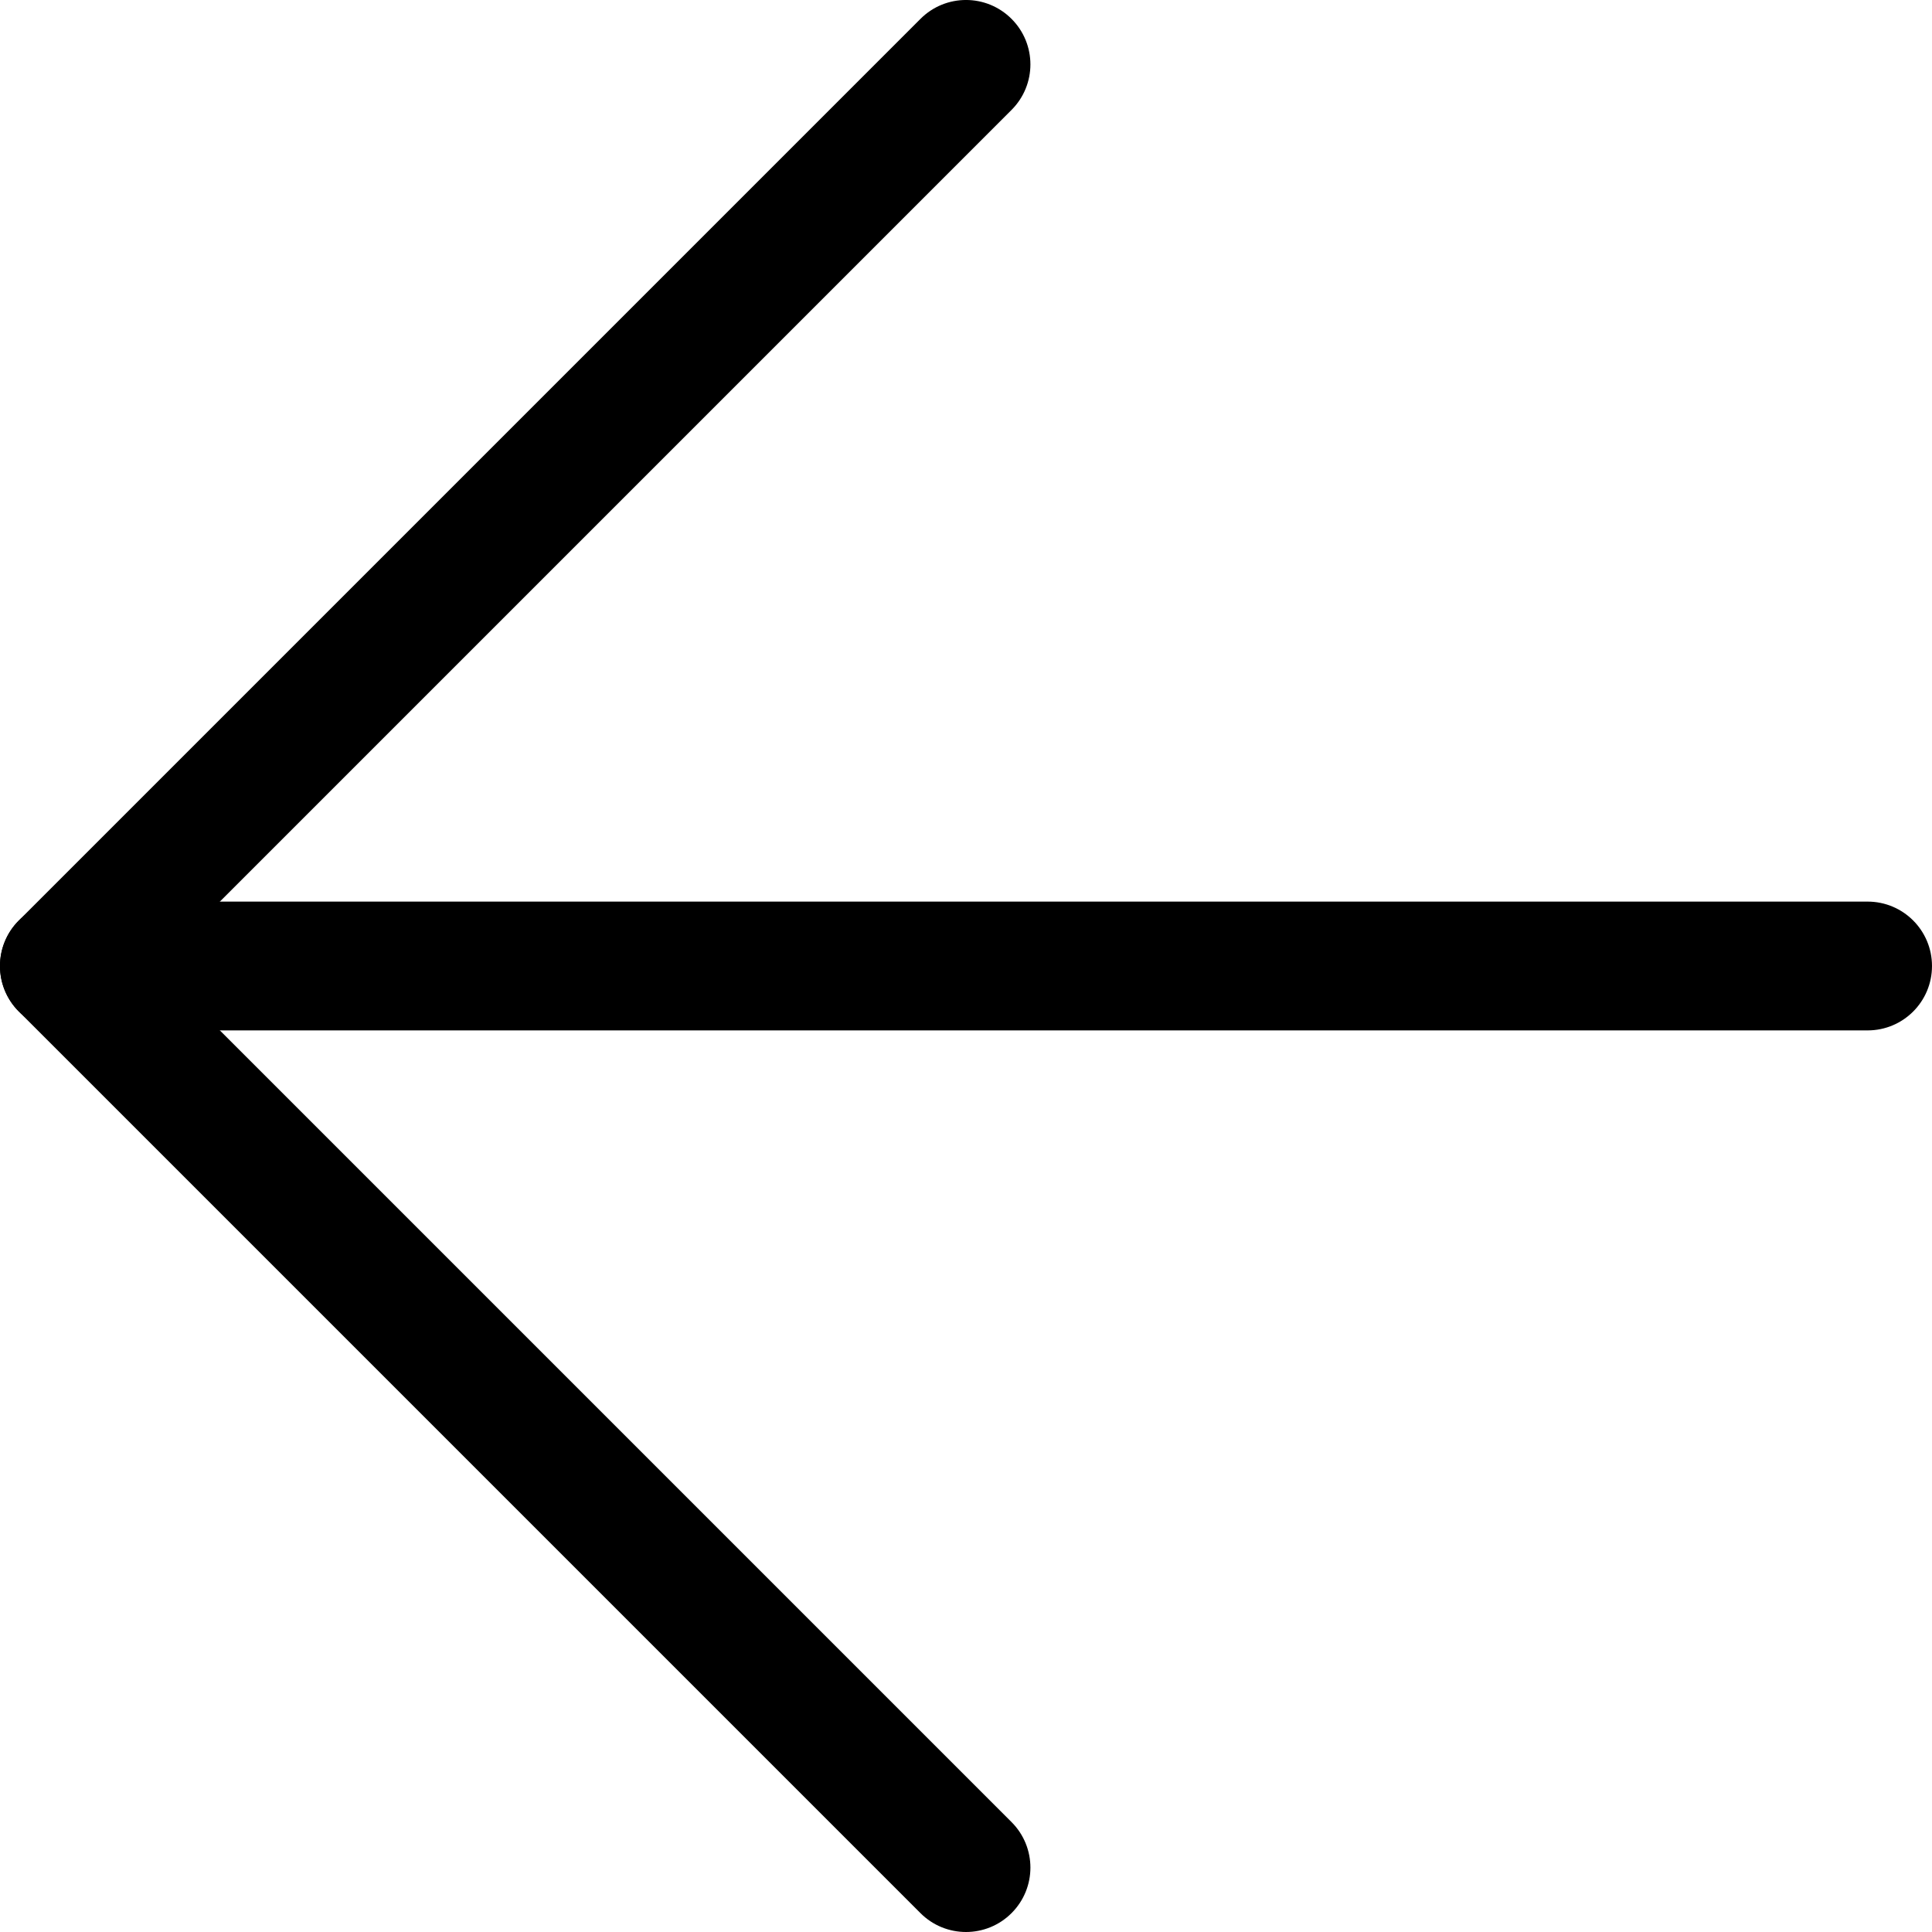 <?xml version="1.0" encoding="utf-8"?>
<!-- Generator: Adobe Illustrator 16.0.3, SVG Export Plug-In . SVG Version: 6.00 Build 0)  -->
<!DOCTYPE svg PUBLIC "-//W3C//DTD SVG 1.1//EN" "http://www.w3.org/Graphics/SVG/1.1/DTD/svg11.dtd">
<svg version="1.1" id="Capa_1" xmlns="http://www.w3.org/2000/svg" xmlns:xlink="http://www.w3.org/1999/xlink" x="0px" y="0px"
	 width="30px" height="30px" viewBox="9 9 30 30" enable-background="new 9 9 30 30" xml:space="preserve">
<g>
	<path fill="currentColor" d="M38,25H10c-0.552,0-1-0.447-1-1c0-0.552,0.448-1,1-1h28c0.553,0,1,0.448,1,1C39,24.553,38.553,25,38,25z"/>
</g>
<g>
	<path fill="currentColor" d="M24,39c-0.256,0-0.512-0.098-0.707-0.293l-14-14c-0.391-0.391-0.391-1.023,0-1.414l14-14
		c0.391-0.391,1.023-0.391,1.414,0s0.391,1.023,0,1.414L11.414,24l13.293,13.293c0.391,0.391,0.391,1.023,0,1.414
		C24.512,38.902,24.256,39,24,39z"/>
</g>
</svg>
